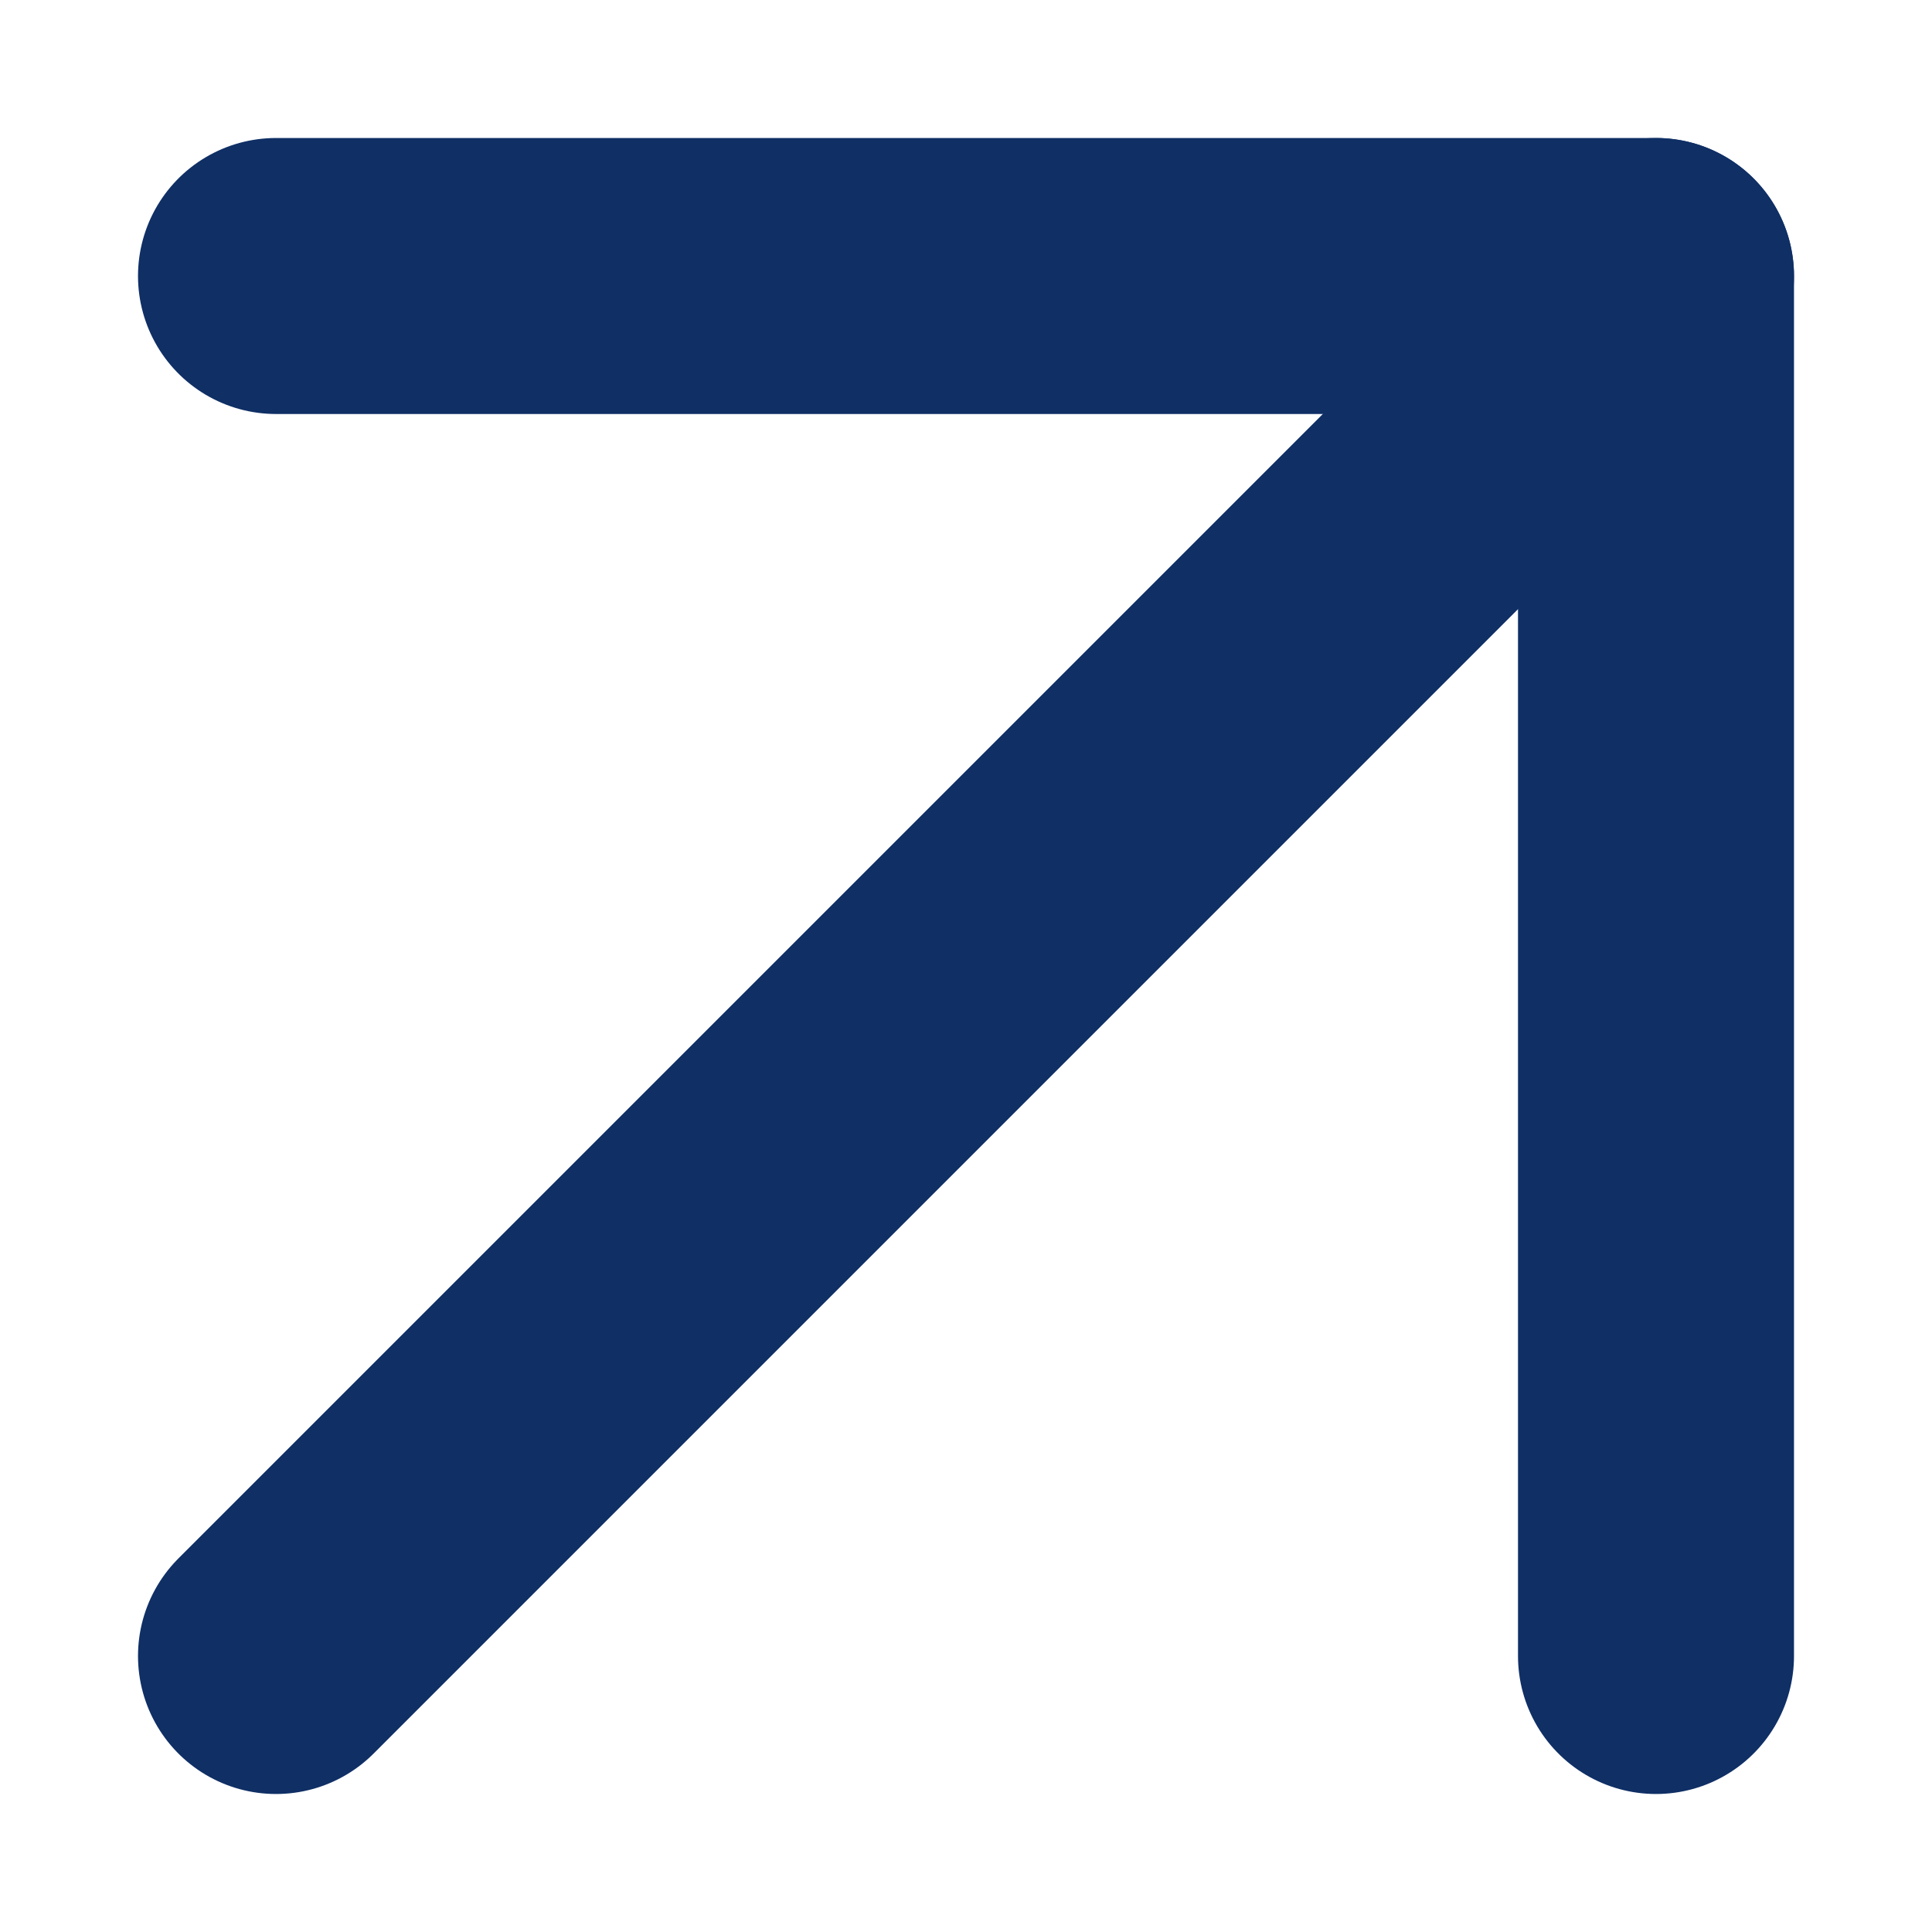 <svg width="14" height="14" viewBox="0 0 14 14" fill="none" xmlns="http://www.w3.org/2000/svg">
<path d="M2 12L12 2" stroke="#0F2F65" stroke-width="2" stroke-linecap="round" stroke-linejoin="round"/>
<path d="M2 2H12V12" stroke="#0F2F65" stroke-width="2" stroke-linecap="round" stroke-linejoin="round"/>
</svg>
